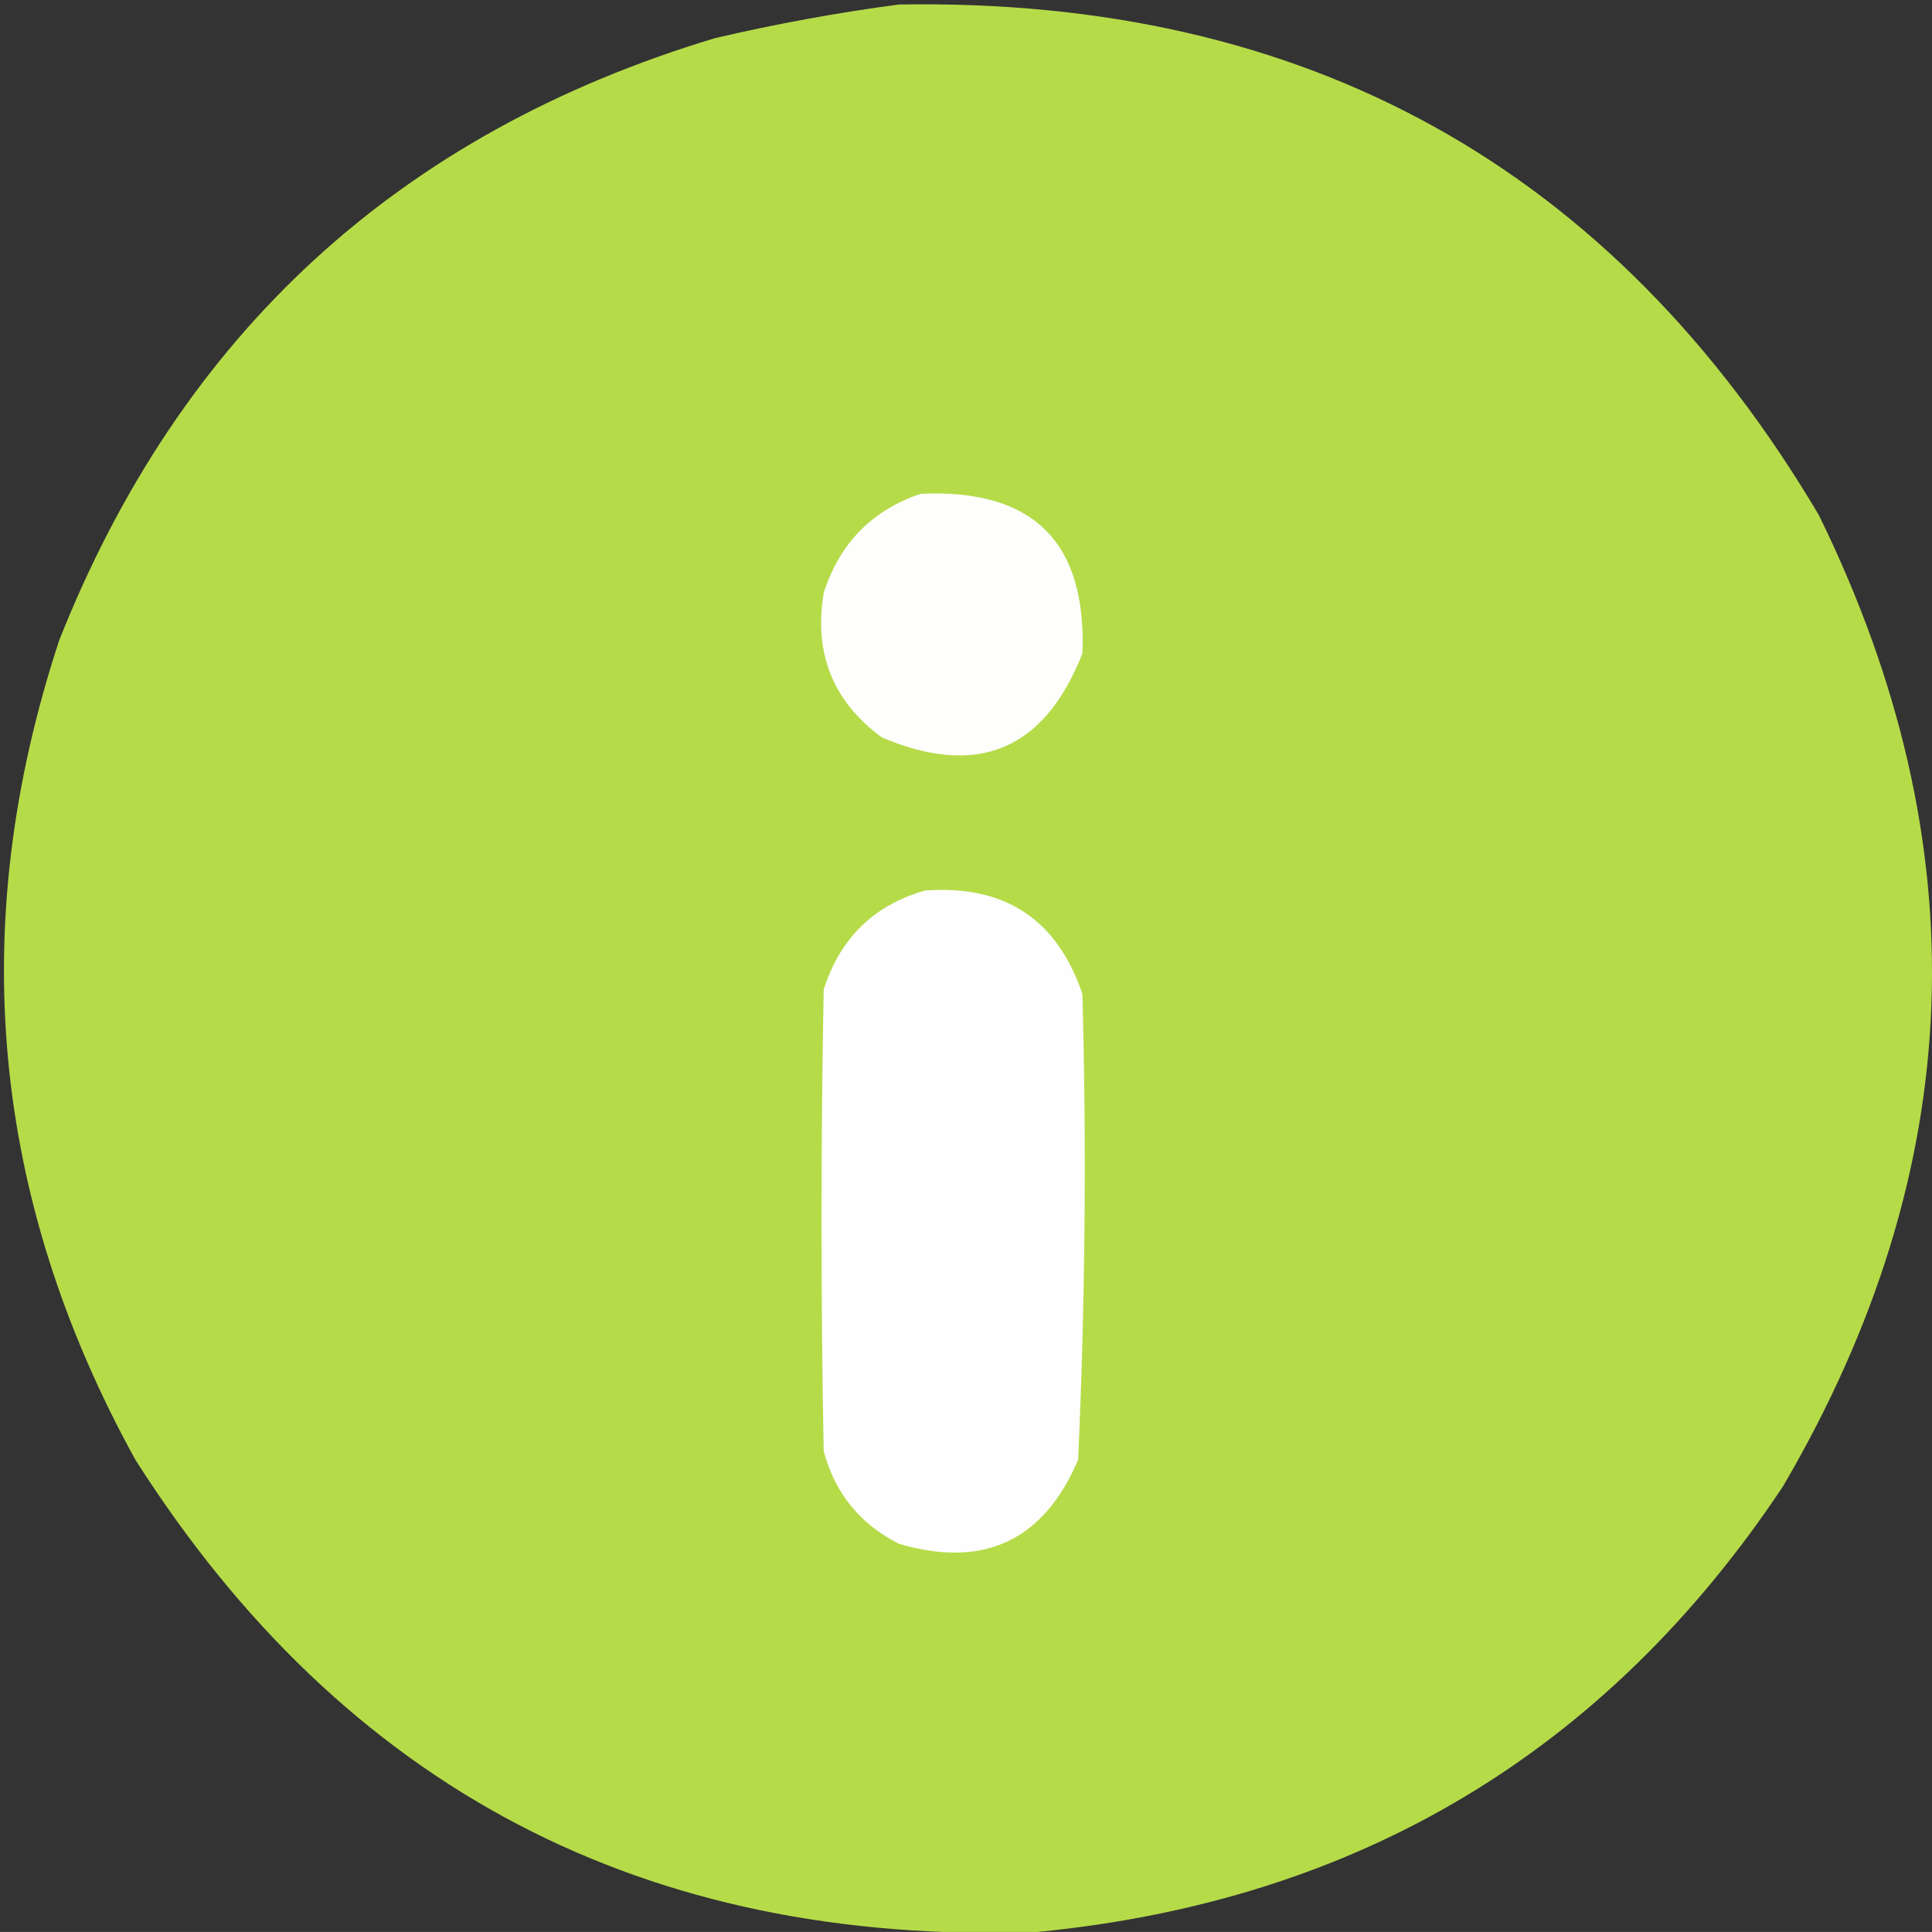 <?xml version="1.0" encoding="UTF-8"?>
<svg id="Ebene_1" data-name="Ebene 1" xmlns="http://www.w3.org/2000/svg" viewBox="0 0 448 447.99">
  <rect x="0" y="0" width="448" height="447.99" fill="#333333" stroke="none"/>
  <defs>
    <style>
      .cls-1 {
        fill: #b6db49;
      }

      .cls-1, .cls-2, .cls-3 {
        fill-rule: evenodd;
      }

      .cls-2 {
        fill: #fefefd;
      }

      .cls-3 {
        fill: #fefefe;
      }
    </style>
  </defs>
  <path class="cls-1" d="m208.39,1.05c94.5-1.65,165.61,37.8,213.35,118.35,37.59,76.6,34.83,151.69-8.31,225.29-41.03,61.63-98.65,96.07-172.86,103.3-90.98,3.22-160.72-33.29-209.2-109.53C-2.1,277.74-7.98,214.41,13.73,148.47,41.9,77.39,92.59,30.85,165.82,8.84c14.21-3.32,28.4-5.91,42.57-7.79Z"/>
  <path class="cls-2" d="m213.5,114.5c25.99-1.18,38.49,11.15,37.5,37-8.79,22.41-24.29,28.91-46.5,19.5-11.33-8.31-15.83-19.48-13.5-33.5,3.68-11.51,11.18-19.17,22.5-23Z"/>
  <path class="cls-3" d="m214.5,206.5c18.46-1.36,30.63,6.64,36.5,24,.97,36.04.63,72.04-1,108-8.01,18.75-21.84,25.25-41.5,19.5-9.02-4.52-14.85-11.69-17.5-21.5-.67-35.67-.67-71.33,0-107,3.78-11.95,11.61-19.61,23.5-23Z"/>
</svg>